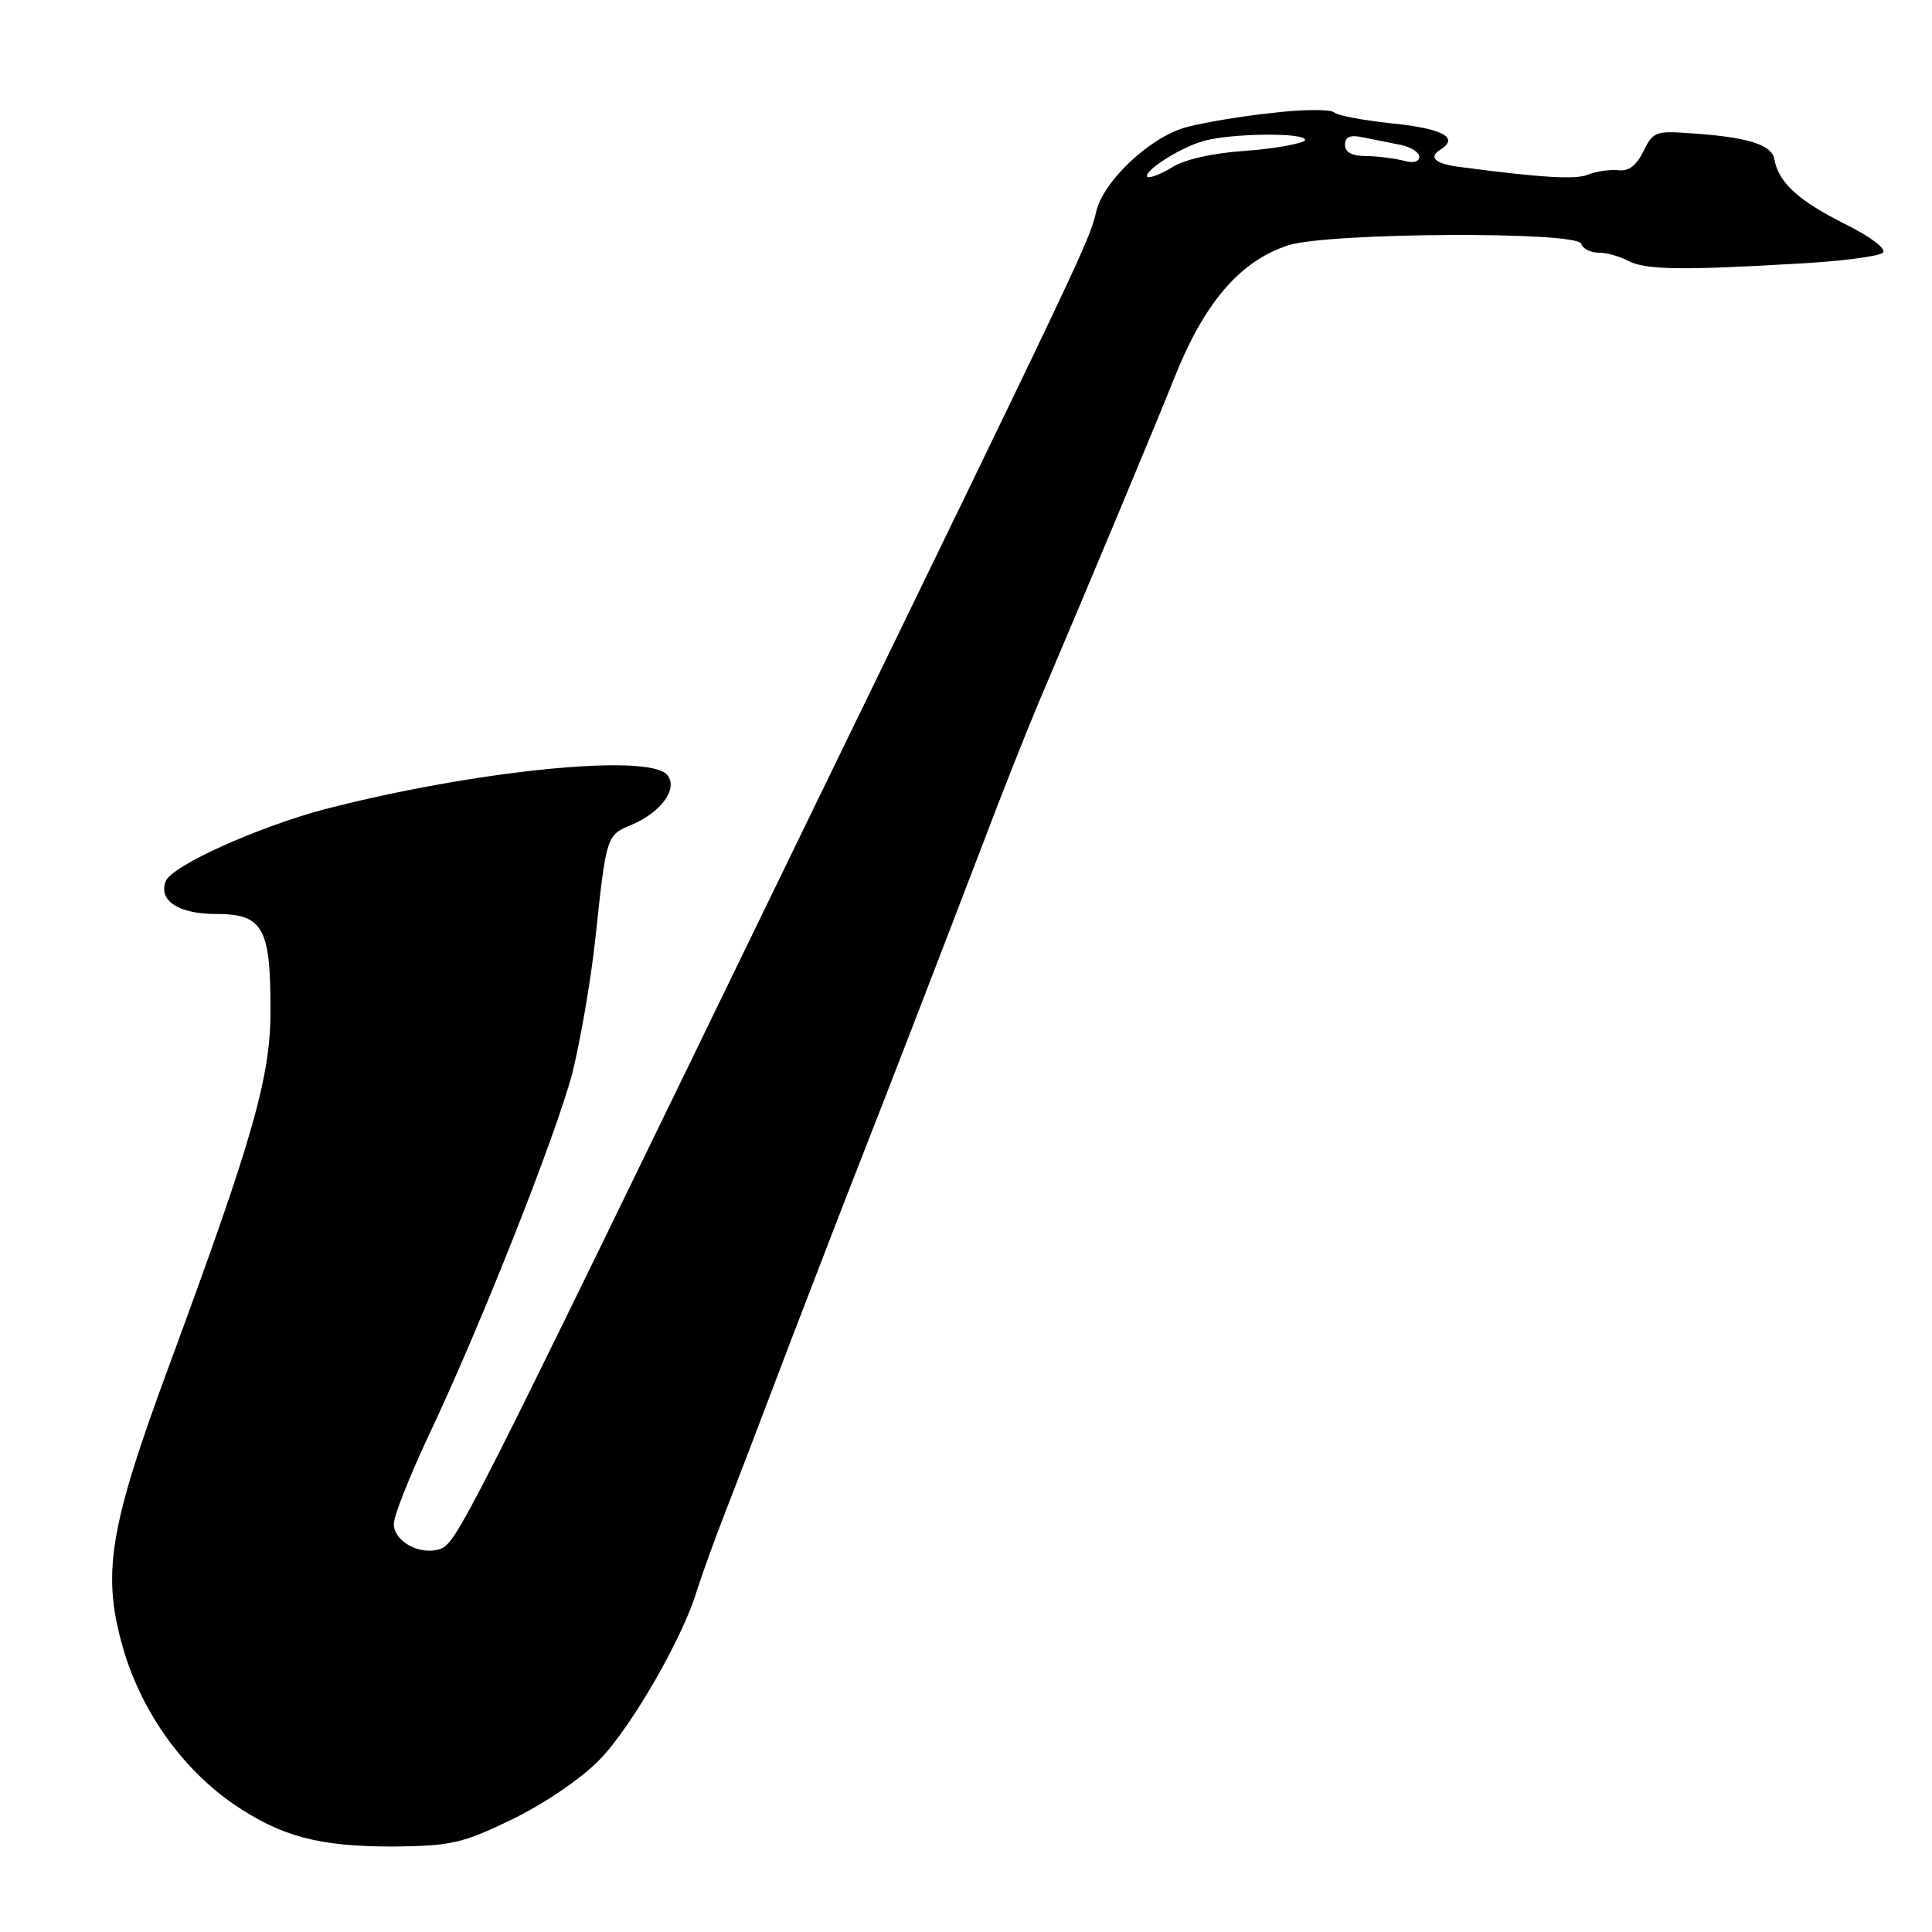 <?xml version="1.0" standalone="no"?>
<!DOCTYPE svg PUBLIC "-//W3C//DTD SVG 20010904//EN"
 "http://www.w3.org/TR/2001/REC-SVG-20010904/DTD/svg10.dtd">
<svg version="1.0" xmlns="http://www.w3.org/2000/svg"
 width="260pt" height="260pt" viewBox="0 0 260 260"
 preserveAspectRatio="xMidYMid meet">
<g transform="translate(0,260) scale(0.1,-0.1)"
fill="#000000" stroke="none">
<path d="M1712 2448 c-40 -4 -92 -13 -115 -19 -49 -13 -113 -73 -122 -115 -10
-40 -14 -49 -403 -849 -452 -931 -457 -942 -481 -950 -27 -8 -61 11 -61 34 0
11 20 61 44 113 71 149 173 407 196 493 11 44 25 125 31 180 15 141 15 141 49
155 40 17 63 49 48 67 -24 30 -260 6 -461 -46 -90 -24 -206 -76 -214 -97 -10
-26 17 -44 68 -44 62 0 73 -18 73 -125 1 -93 -23 -175 -135 -479 -84 -227 -93
-286 -61 -392 26 -82 78 -154 145 -201 66 -45 116 -58 217 -58 77 1 92 4 160
37 43 21 93 55 117 80 43 44 113 166 131 228 6 19 24 69 40 110 16 41 55 143
86 225 32 83 73 190 92 238 42 107 101 260 165 427 26 69 61 157 77 195 61
143 165 392 183 438 40 100 88 156 153 177 54 17 388 19 394 2 2 -7 13 -12 23
-12 11 0 29 -5 40 -11 23 -12 70 -13 224 -4 60 3 114 10 119 15 5 5 -16 21
-50 38 -64 32 -90 56 -96 87 -3 21 -38 31 -118 36 -41 3 -46 1 -58 -24 -10
-20 -20 -28 -35 -26 -12 1 -30 -2 -40 -6 -16 -7 -64 -4 -170 10 -35 4 -46 13
-28 24 25 16 2 28 -66 35 -37 4 -72 10 -78 15 -5 4 -43 4 -83 -1z m44 -37 c-3
-4 -39 -11 -80 -14 -45 -3 -84 -12 -100 -23 -15 -9 -29 -14 -32 -12 -6 7 43
39 75 48 36 11 143 12 137 1z m129 -6 c14 -3 25 -10 25 -16 0 -7 -9 -9 -22 -5
-13 3 -35 6 -50 6 -18 0 -28 5 -28 15 0 11 7 14 25 10 14 -3 36 -7 50 -10z"/>
</g>
</svg>
